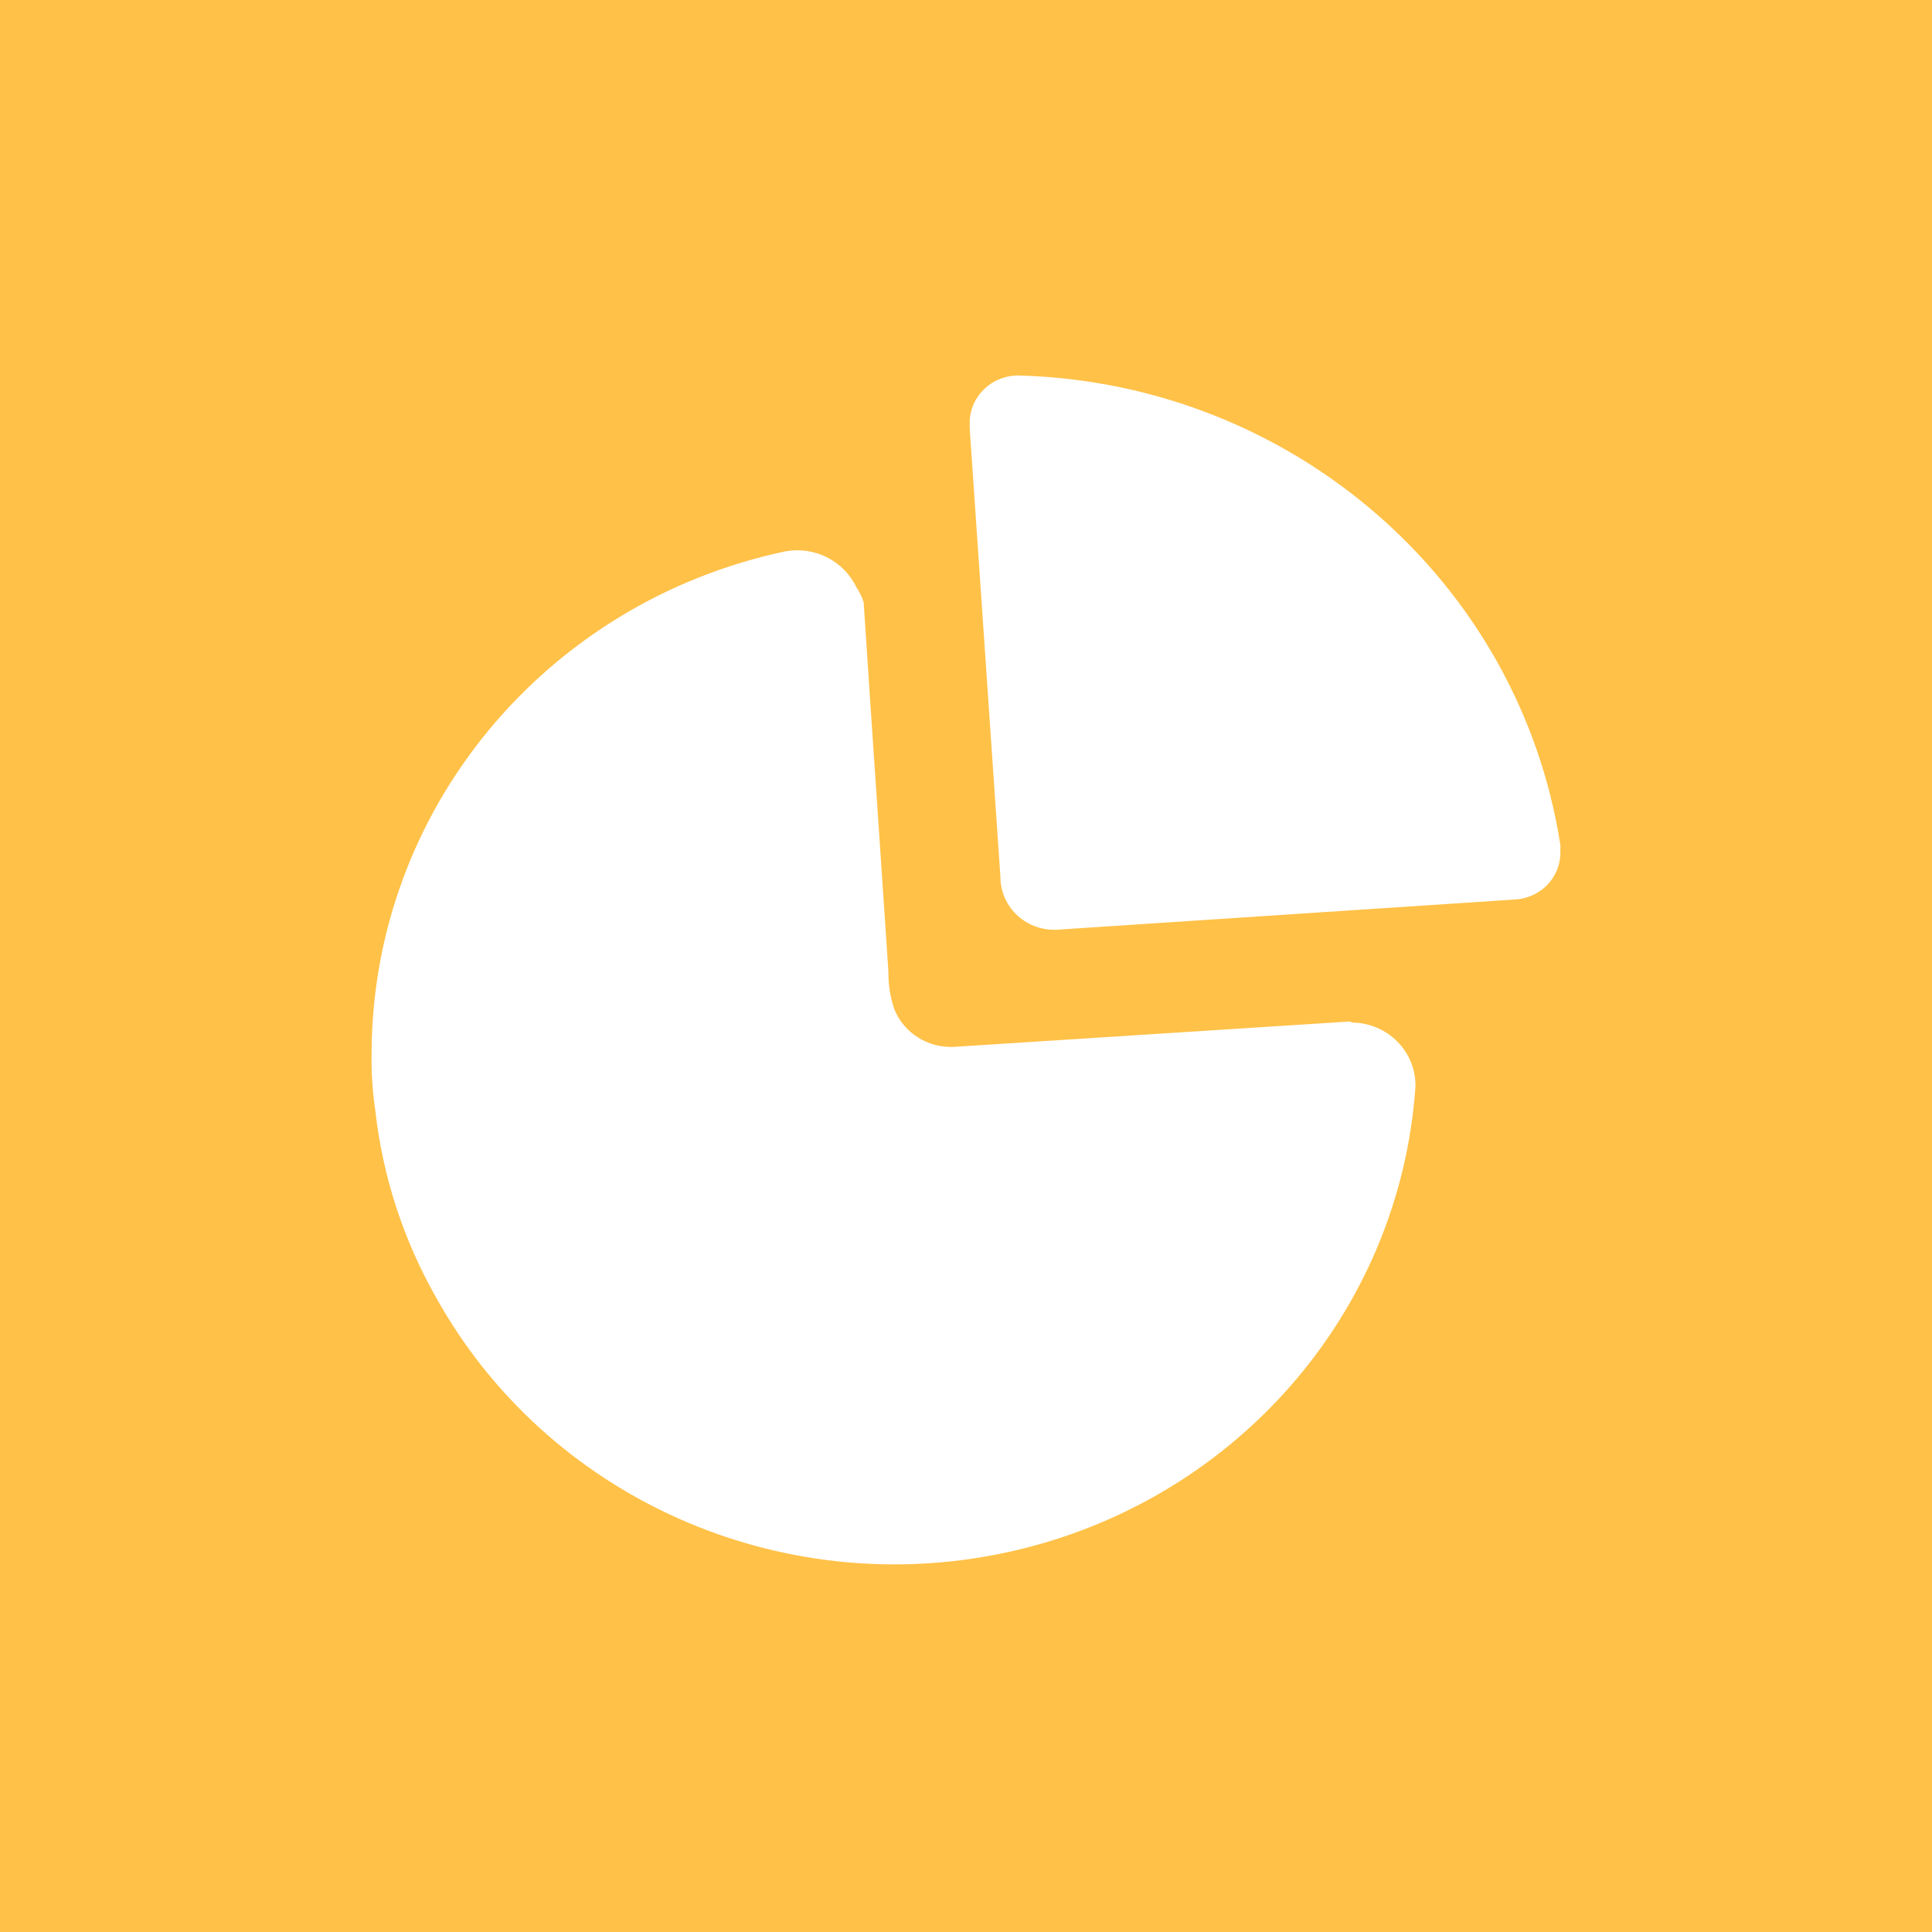 <svg xmlns="http://www.w3.org/2000/svg" width="73" height="73" viewBox="0 0 73 73" fill="none"><rect width="73" height="73" fill="#FFC147"></rect><path fill-rule="evenodd" clip-rule="evenodd" d="M37.234 14.658C37.592 14.336 38.067 14.167 38.553 14.189C48.819 14.496 57.4 21.949 58.955 31.911C58.965 31.97 58.965 32.031 58.955 32.09C58.988 32.562 58.829 33.026 58.512 33.382C58.195 33.738 57.747 33.955 57.266 33.986L40.017 35.124C39.447 35.174 38.881 34.986 38.459 34.607C38.037 34.227 37.798 33.69 37.8 33.128L36.64 16.185V15.905C36.661 15.429 36.875 14.98 37.234 14.658ZM36.051 39.555L51.001 38.597L51.103 38.637C51.745 38.647 52.356 38.907 52.803 39.36C53.249 39.813 53.494 40.422 53.483 41.051C52.894 49.636 46.6 56.81 38.034 58.657C29.469 60.505 20.688 56.585 16.482 49.034C15.246 46.86 14.464 44.464 14.184 41.989C14.075 41.256 14.027 40.515 14.041 39.774C14.07 30.645 20.569 22.766 29.663 20.835C30.764 20.629 31.868 21.179 32.349 22.172C32.468 22.353 32.564 22.547 32.633 22.751C32.804 25.383 32.98 27.989 33.157 30.585C33.296 32.635 33.434 34.678 33.569 36.721C33.562 37.202 33.638 37.681 33.793 38.138C34.158 39.036 35.066 39.606 36.051 39.555Z" fill="white"></path></svg>